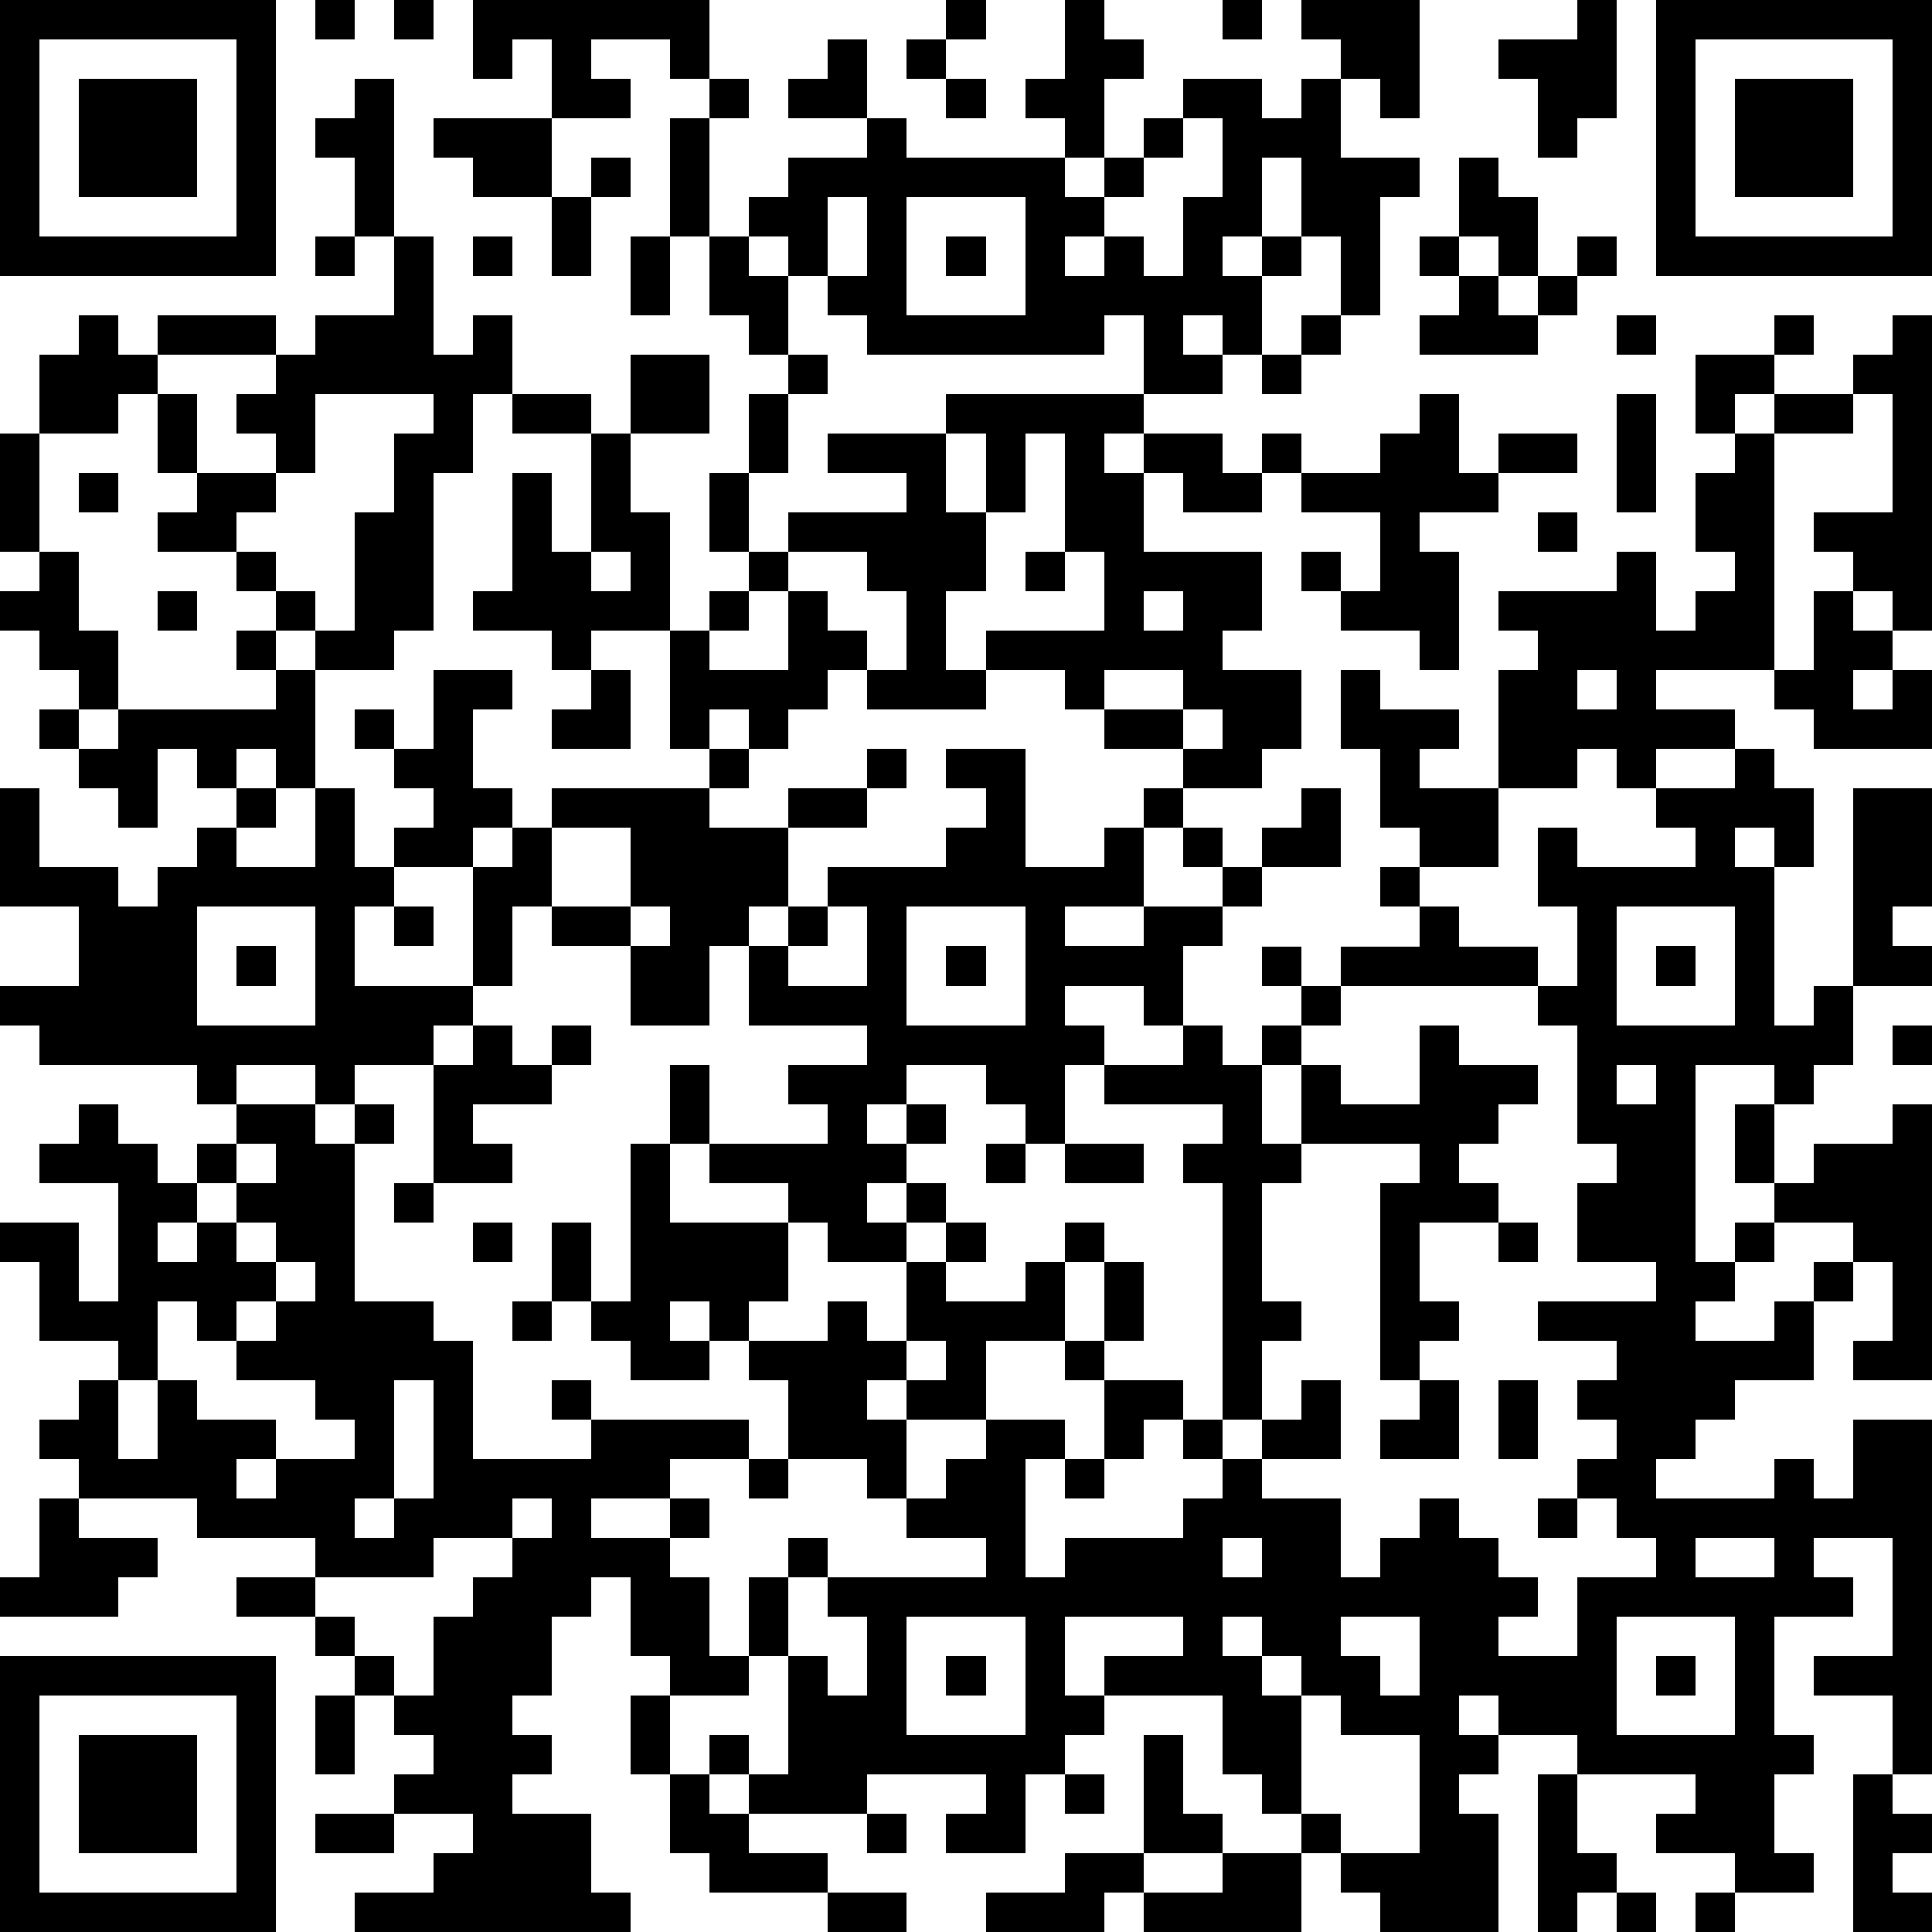 <?xml version="1.0" standalone="yes"?><svg version="1.1" xmlns="http://www.w3.org/2000/svg" xmlns:xlink="http://www.w3.org/1999/xlink" xmlns:ev="http://www.w3.org/2001/xml-events" width="196" height="196" shape-rendering="crispEdges"><path d="M0 0h7v7h-7zM8 0h1v1h-1zM10 0h1v1h-1zM12 0h6v2h-1v-1h-2v1h1v1h-2v-2h-1v1h-1zM24 0h1v1h-1zM27 0h1v1h1v1h-1v2h-1v-1h-1v-1h1zM31 0h1v1h-1zM33 0h3v3h-1v-1h-1v-1h-1zM40 0h1v3h-1v1h-1v-2h-1v-1h2zM42 0h7v7h-7zM1 1v5h5v-5zM21 1h1v2h-2v-1h1zM23 1h1v1h-1zM43 1v5h5v-5zM2 2h3v3h-3zM9 2h1v4h-1v-2h-1v-1h1zM18 2h1v1h-1zM24 2h1v1h-1zM30 2h2v1h1v-1h1v2h2v1h-1v3h-1v-2h-1v-2h-1v2h-1v1h1v-1h1v1h-1v2h-1v-1h-1v1h1v1h-2v-2h-1v1h-6v-1h-1v-1h-1v-1h-1v-1h1v-1h2v-1h1v1h4v1h1v-1h1v-1h1zM44 2h3v3h-3zM11 3h3v2h-2v-1h-1zM17 3h1v3h-1zM30 3v1h-1v1h-1v1h-1v1h1v-1h1v1h1v-2h1v-2zM15 4h1v1h-1zM37 4h1v1h1v2h-1v-1h-1zM14 5h1v2h-1zM21 5v2h1v-2zM23 5v3h3v-3zM8 6h1v1h-1zM10 6h1v3h1v-1h1v2h-1v2h-1v4h-1v1h-2v-1h-1v-1h-1v-1h-2v-1h1v-1h-1v-2h-1v1h-2v-2h1v-1h1v1h1v-1h3v1h-3v1h1v2h2v-1h-1v-1h1v-1h1v-1h2zM12 6h1v1h-1zM16 6h1v2h-1zM18 6h1v1h1v2h-1v-1h-1zM24 6h1v1h-1zM36 6h1v1h-1zM40 6h1v1h-1zM37 7h1v1h1v-1h1v1h-1v1h-3v-1h1zM33 8h1v1h-1zM41 8h1v1h-1zM45 8h1v1h-1zM48 8h1v8h-1v-1h-1v-1h-1v-1h2v-3h-1v-1h1zM16 9h2v2h-2zM20 9h1v1h-1zM32 9h1v1h-1zM43 9h2v1h-1v1h-1zM8 10v2h-1v1h-1v1h1v1h1v1h1v-3h1v-2h1v-1zM13 10h2v1h-2zM19 10h1v2h-1zM24 10h5v1h-1v1h1v-1h2v1h1v-1h1v1h-1v1h-2v-1h-1v2h3v2h-1v1h2v2h-1v1h-2v-1h-2v-1h-1v-1h-2v-1h3v-2h-1v-3h-1v2h-1v-2h-1zM36 10h1v2h1v-1h2v1h-2v1h-2v1h1v3h-1v-1h-2v-1h-1v-1h1v1h1v-2h-2v-1h2v-1h1zM41 10h1v3h-1zM45 10h2v1h-2zM0 11h1v3h-1zM15 11h1v2h1v3h-2v1h-1v-1h-2v-1h1v-3h1v2h1zM21 11h3v2h1v2h-1v2h1v1h-3v-1h-1v1h-1v1h-1v-1h-1v1h-1v-3h1v-1h1v-1h-1v-2h1v2h1v-1h3v-1h-2zM44 11h1v6h-3v1h2v1h-2v1h-1v-1h-1v1h-2v-3h1v-1h-1v-1h3v-1h1v2h1v-1h1v-1h-1v-2h1zM2 12h1v1h-1zM39 13h1v1h-1zM1 14h1v2h1v2h-1v-1h-1v-1h-1v-1h1zM15 14v1h1v-1zM20 14v1h-1v1h-1v1h2v-2h1v1h1v1h1v-2h-1v-1zM26 14h1v1h-1zM4 15h1v1h-1zM29 15v1h1v-1zM46 15h1v1h1v1h-1v1h1v-1h1v2h-3v-1h-1v-1h1zM6 16h1v1h-1zM7 17h1v3h-1v-1h-1v1h-1v-1h-1v2h-1v-1h-1v-1h-1v-1h1v1h1v-1h4zM11 17h2v1h-1v2h1v1h-1v1h-2v-1h1v-1h-1v-1h-1v-1h1v1h1zM15 17h1v2h-2v-1h1zM28 17v1h2v-1zM34 17h1v1h2v1h-1v1h2v2h-2v-1h-1v-2h-1zM40 17v1h1v-1zM30 18v1h1v-1zM18 19h1v1h-1zM22 19h1v1h-1zM24 19h2v3h2v-1h1v-1h1v1h-1v2h-2v1h2v-1h2v-1h-1v-1h1v1h1v-1h1v-1h1v2h-2v1h-1v1h-1v2h-1v-1h-2v1h1v1h-1v2h-1v-1h-1v-1h-2v1h-1v1h1v-1h1v1h-1v1h-1v1h1v-1h1v1h-1v1h-2v-1h-1v-1h-2v-1h-1v-2h1v2h3v-1h-1v-1h2v-1h-3v-2h-1v2h-2v-2h-2v-1h-1v2h-1v-3h1v-1h1v-1h4v1h2v-1h2v1h-2v2h-1v1h1v-1h1v-1h3v-1h1v-1h-1zM44 19h1v1h1v2h-1v-1h-1v1h1v4h1v-1h1v-5h2v3h-1v1h1v1h-2v2h-1v1h-1v-1h-2v5h1v-1h1v-1h-1v-2h1v2h1v-1h2v-1h1v7h-2v-1h1v-2h-1v-1h-2v1h-1v1h-1v1h2v-1h1v-1h1v1h-1v2h-2v1h-1v1h-1v1h3v-1h1v1h1v-2h2v9h-1v-2h-2v-1h2v-3h-2v1h1v1h-2v3h1v1h-1v2h1v1h-2v-1h-2v-1h1v-1h-3v-1h-2v-1h-1v1h1v1h-1v1h1v3h-3v-1h-1v-1h-1v-1h-1v-1h-1v-2h-3v-1h2v-1h-3v2h1v1h-1v1h-1v2h-2v-1h1v-1h-3v1h-3v-1h-1v-1h1v1h1v-3h-1v-2h1v-1h1v1h-1v2h1v1h1v-2h-1v-1h4v-1h-2v-1h-1v-1h-2v-2h-1v-1h-1v-1h-1v1h1v1h-2v-1h-1v-1h-1v-2h1v2h1v-4h1v2h3v2h-1v1h2v-1h1v1h1v-2h1v-1h1v1h-1v1h2v-1h1v-1h1v1h-1v2h-2v2h-2v-1h-1v1h1v2h1v-1h1v-1h2v1h-1v3h1v-1h3v-1h1v-1h-1v-1h-1v1h-1v-2h-1v-1h1v-2h1v2h-1v1h2v1h1v-6h-1v-1h1v-1h-3v-1h2v-1h1v1h1v-1h1v-1h-1v-1h1v1h1v-1h2v-1h-1v-1h1v1h1v1h2v1h-5v1h-1v1h-1v2h1v-2h1v1h2v-2h1v1h2v1h-1v1h-1v1h1v1h-2v2h1v1h-1v1h-1v-5h1v-1h-3v1h-1v3h1v1h-1v2h-1v1h1v-1h1v-1h1v2h-2v1h2v2h1v-1h1v-1h1v1h1v1h1v1h-1v1h2v-2h2v-1h-1v-1h-1v-1h1v-1h-1v-1h1v-1h-2v-1h3v-1h-2v-2h1v-1h-1v-3h-1v-1h1v-2h-1v-2h1v1h3v-1h-1v-1h2zM0 20h1v2h2v1h1v-1h1v-1h1v-1h1v1h-1v1h2v-2h1v2h1v1h-1v2h3v1h-1v1h-2v1h-1v-1h-2v1h-1v-1h-4v-1h-1v-1h2v-2h-2zM14 21v2h2v-2zM5 23v3h3v-3zM10 23h1v1h-1zM16 23v1h1v-1zM21 23v1h-1v1h2v-2zM23 23v3h3v-3zM41 23v3h3v-3zM6 24h1v1h-1zM24 24h1v1h-1zM42 24h1v1h-1zM12 26h1v1h1v-1h1v1h-1v1h-2v1h1v1h-2v-3h1zM48 26h1v1h-1zM41 27v1h1v-1zM2 28h1v1h1v1h1v-1h1v-1h2v1h1v-1h1v1h-1v4h2v1h1v3h3v-1h-1v-1h1v1h4v1h-2v1h-2v1h2v-1h1v1h-1v1h1v2h1v1h-2v-1h-1v-2h-1v1h-1v2h-1v1h1v1h-1v1h2v2h1v1h-7v-1h2v-1h1v-1h-2v-1h1v-1h-1v-1h-1v-1h-1v-1h-2v-1h2v-1h-3v-1h-3v-1h-1v-1h1v-1h1v-1h-2v-2h-1v-1h2v2h1v-3h-2v-1h1zM6 29v1h-1v1h-1v1h1v-1h1v-1h1v-1zM25 29h1v1h-1zM27 29h2v1h-2zM10 30h1v1h-1zM6 31v1h1v-1zM12 31h1v1h-1zM38 31h1v1h-1zM7 32v1h-1v1h-1v-1h-1v2h-1v2h1v-2h1v1h2v1h-1v1h1v-1h2v-1h-1v-1h-2v-1h1v-1h1v-1zM13 33h1v1h-1zM23 34v1h1v-1zM10 35v3h-1v1h1v-1h1v-3zM36 35h1v2h-2v-1h1zM38 35h1v2h-1zM19 37h1v1h-1zM27 37h1v1h-1zM1 38h1v1h2v1h-1v1h-3v-1h1zM13 38v1h-2v1h-3v1h1v1h1v1h1v-2h1v-1h1v-1h1v-1zM39 38h1v1h-1zM31 39v1h1v-1zM43 39v1h2v-1zM23 41v3h3v-3zM31 41v1h1v-1zM34 41v1h1v1h1v-2zM41 41v3h3v-3zM0 42h7v7h-7zM24 42h1v1h-1zM32 42v1h1v-1zM42 42h1v1h-1zM1 43v5h5v-5zM8 43h1v2h-1zM16 43h1v2h-1zM33 43v3h1v1h2v-3h-2v-1zM2 44h3v3h-3zM29 44h1v2h1v1h-2zM17 45h1v1h1v1h2v1h-3v-1h-1zM27 45h1v1h-1zM39 45h1v2h1v1h-1v1h-1zM47 45h1v1h1v1h-1v1h1v1h-2zM8 46h2v1h-2zM22 46h1v1h-1zM27 47h2v1h-1v1h-3v-1h2zM31 47h2v2h-4v-1h2zM21 48h2v1h-2zM41 48h1v1h-1zM43 48h1v1h-1z" style="fill:#000" transform="translate(0,0) scale(4)"/></svg>